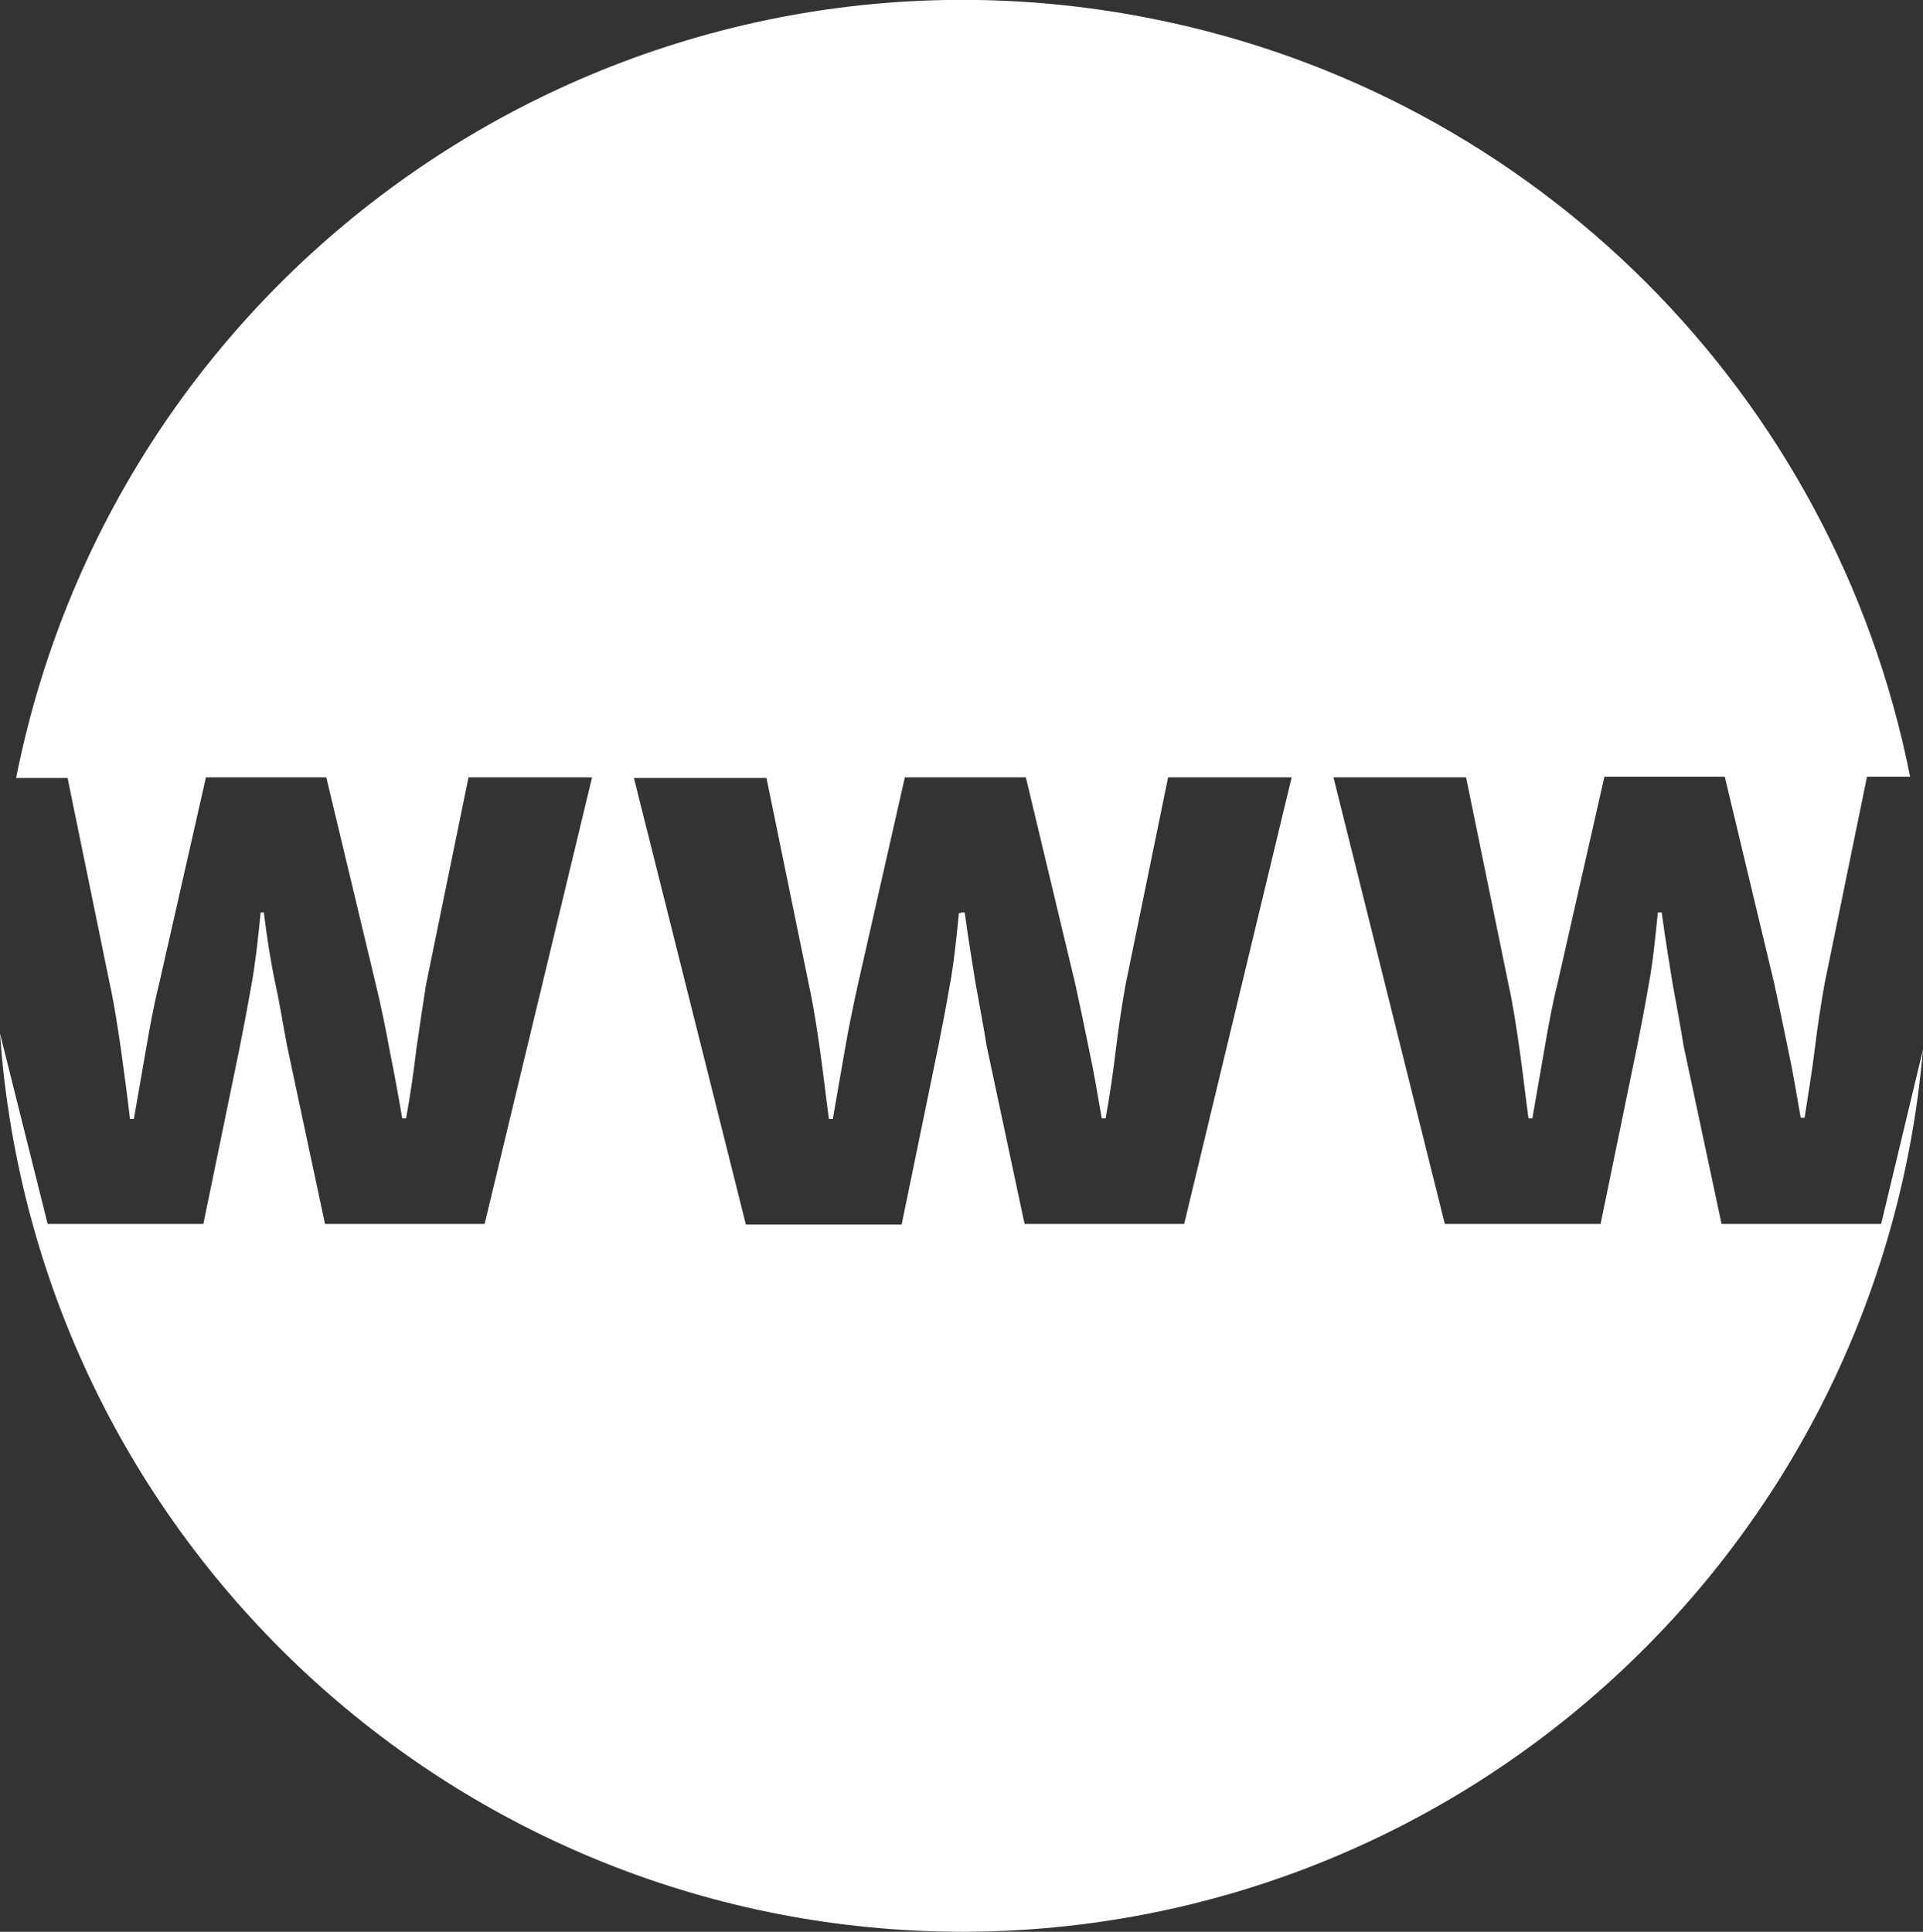 <?xml version="1.0" encoding="UTF-8"?>
<svg id="Ebene_2" data-name="Ebene 2" xmlns="http://www.w3.org/2000/svg" viewBox="0 0 29.88 30.02">
  <rect x="0" y="0" width="29.88" height="30.02" fill="#333333" stroke="none"/>
  <defs>
    <style>
      .cls-1 {
        fill: #fff;
      }
    </style>
  </defs>
  <g id="Ebene_2-2" data-name="Ebene 2">
    <g id="Ebene_2-2" data-name="Ebene 2-2">
      <path id="Differenzmenge_8" data-name="Differenzmenge 8" class="cls-1" d="m14.97,30.02c-7.88,0-14.42-6.1-14.97-13.96l.74,2.96h2.42l.57-2.77c.06-.3.12-.62.18-.96s.1-.7.14-1.11h.05c.05.41.11.79.18,1.11s.12.65.18.96l.59,2.77h2.48l1.67-6.94h-1.92l-.66,3.22c-.05.32-.1.65-.15,1-.04.33-.09.7-.16,1.08h-.06c-.06-.36-.13-.73-.2-1.08-.06-.33-.13-.67-.21-1l-.77-3.22h-1.87l-.73,3.22c-.08.32-.14.65-.2,1s-.12.69-.19,1.09h-.06c-.04-.35-.09-.72-.14-1.08-.05-.34-.1-.68-.17-1l-.66-3.22H.25C1.87,3.95,9.77-1.33,17.9.29c5.95,1.18,10.6,5.83,11.78,11.78h-.67l-.66,3.22c-.06.34-.11.67-.15,1-.04.33-.1.7-.16,1.08h-.06c-.06-.34-.12-.71-.2-1.08-.07-.34-.14-.68-.21-1l-.77-3.22h-1.87l-.73,3.22c-.08.32-.14.65-.2,1s-.12.69-.19,1.09h-.06c-.05-.37-.09-.73-.14-1.08s-.1-.68-.17-1l-.66-3.22h-2.06l1.73,6.94h2.42l.57-2.77c.06-.3.12-.61.18-.96.06-.32.1-.7.14-1.11h.06c.06.44.12.8.17,1.11.06.33.12.65.17.96l.59,2.77h2.48l.65-2.71c-.67,7.76-7.16,13.71-14.94,13.71h.03Zm-.04-15.84h.06c.06.44.12.8.17,1.11.06.33.12.65.17.96l.59,2.77h2.48l1.67-6.94h-1.92l-.66,3.22c-.06.33-.11.67-.15,1-.04.33-.09.69-.16,1.08h-.06c-.06-.34-.12-.71-.2-1.08-.07-.34-.14-.68-.21-1l-.77-3.22h-1.88l-.73,3.22c-.07.32-.14.65-.2,1s-.12.69-.19,1.09h-.06c-.05-.37-.09-.73-.14-1.08s-.1-.68-.17-1l-.66-3.22h-2.06l1.74,6.94h2.42l.57-2.77c.06-.3.12-.61.18-.96.06-.32.1-.7.14-1.11h.03Z"/>
    </g>
  </g>
</svg>